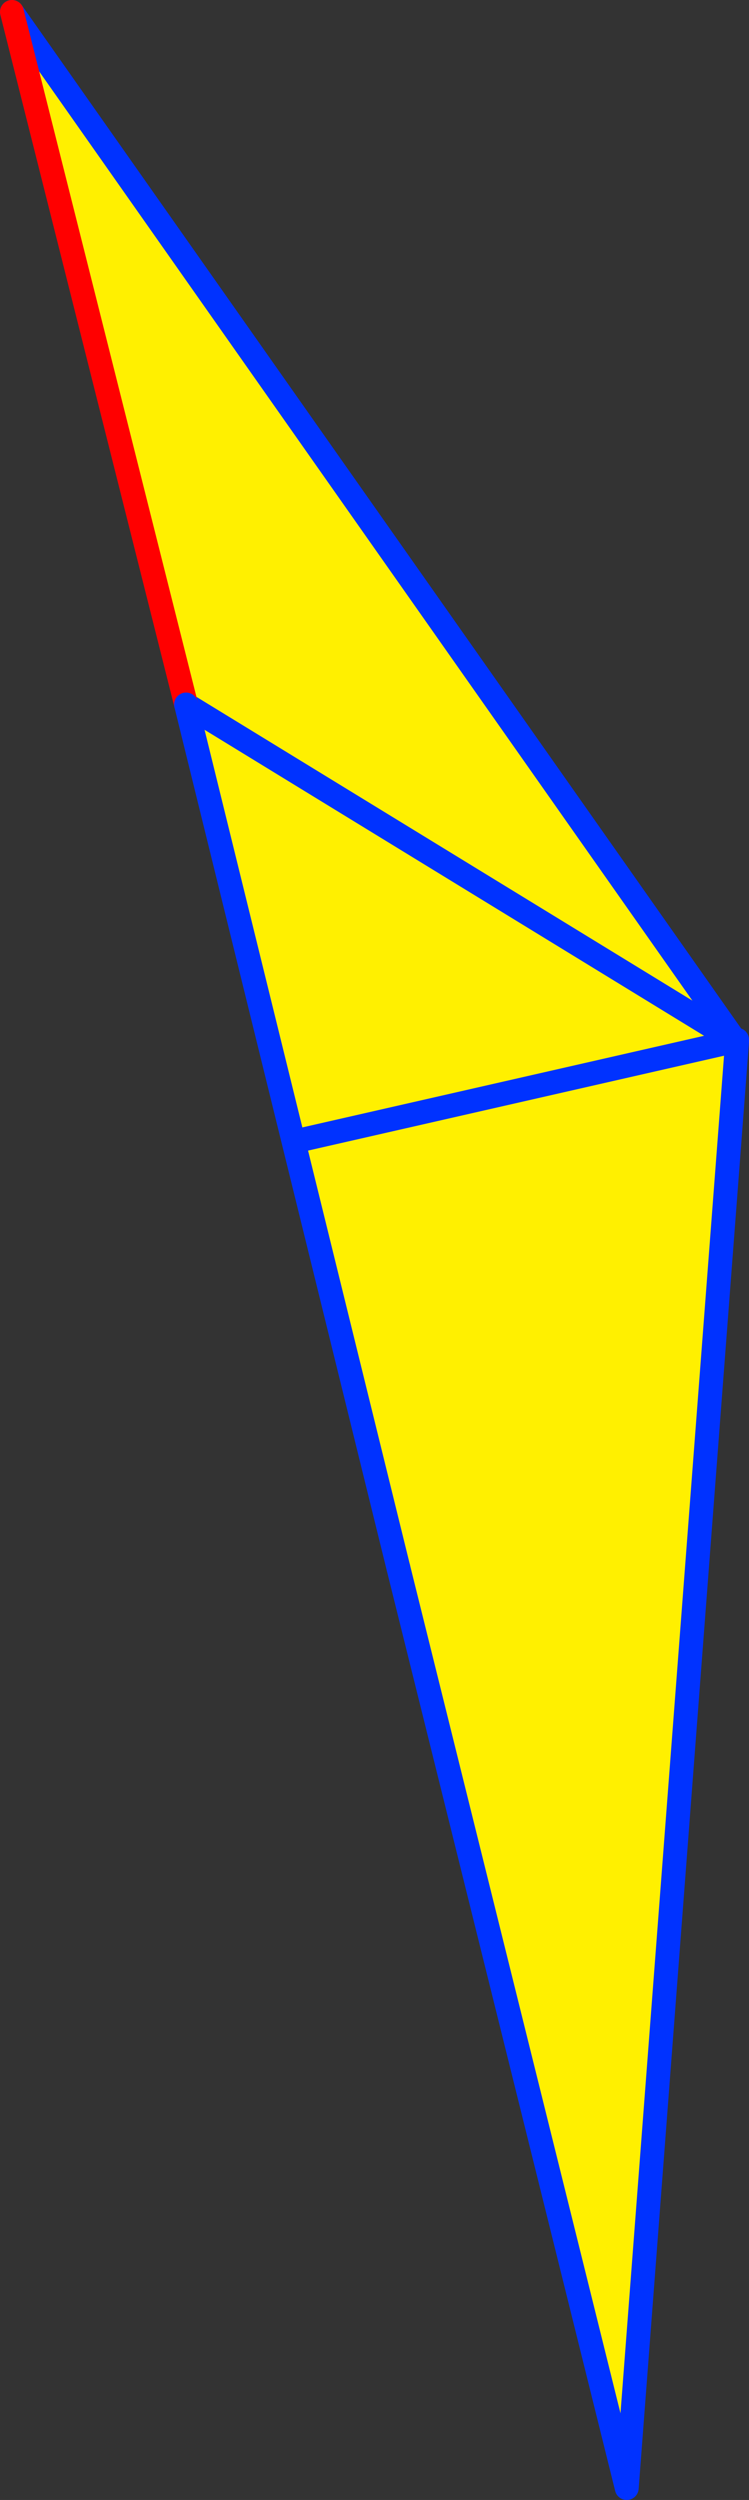 <?xml version="1.0" encoding="UTF-8" standalone="no"?>
<svg xmlns:xlink="http://www.w3.org/1999/xlink" height="209.55px" width="62.8px" xmlns="http://www.w3.org/2000/svg">
  <rect width="100%" height="100%" fill="#333333" stroke="none"/>
  <g transform="matrix(1.0, 0.0, 0.0, 1.0, -327.95, -150.9)">
    <path d="M389.6 238.15 L389.65 238.2 389.75 238.2 380.5 359.45 361.35 282.3 343.55 209.95 389.6 238.15 353.2 246.45 389.6 238.15 343.55 209.95 328.95 151.9 389.6 238.15" fill="#fff000" fill-rule="evenodd" stroke="none"/>
    <path d="M389.6 238.15 L353.2 246.45 M389.75 238.2 L389.75 238.05 389.65 238.2 M343.55 209.95 L389.6 238.15 328.95 151.9 M361.35 282.3 L380.5 359.45 389.75 238.2" fill="none" stroke="#0032ff" stroke-linecap="round" stroke-linejoin="round" stroke-width="2.0"/>
    <path d="M328.95 151.9 L343.55 209.95" fill="none" stroke="#ff0000" stroke-linecap="round" stroke-linejoin="round" stroke-width="2.0"/>
    <path d="M343.55 209.95 L361.35 282.3" fill="none" stroke="#0032ff" stroke-linecap="round" stroke-linejoin="round" stroke-width="2.0"/>
  </g>
</svg>
